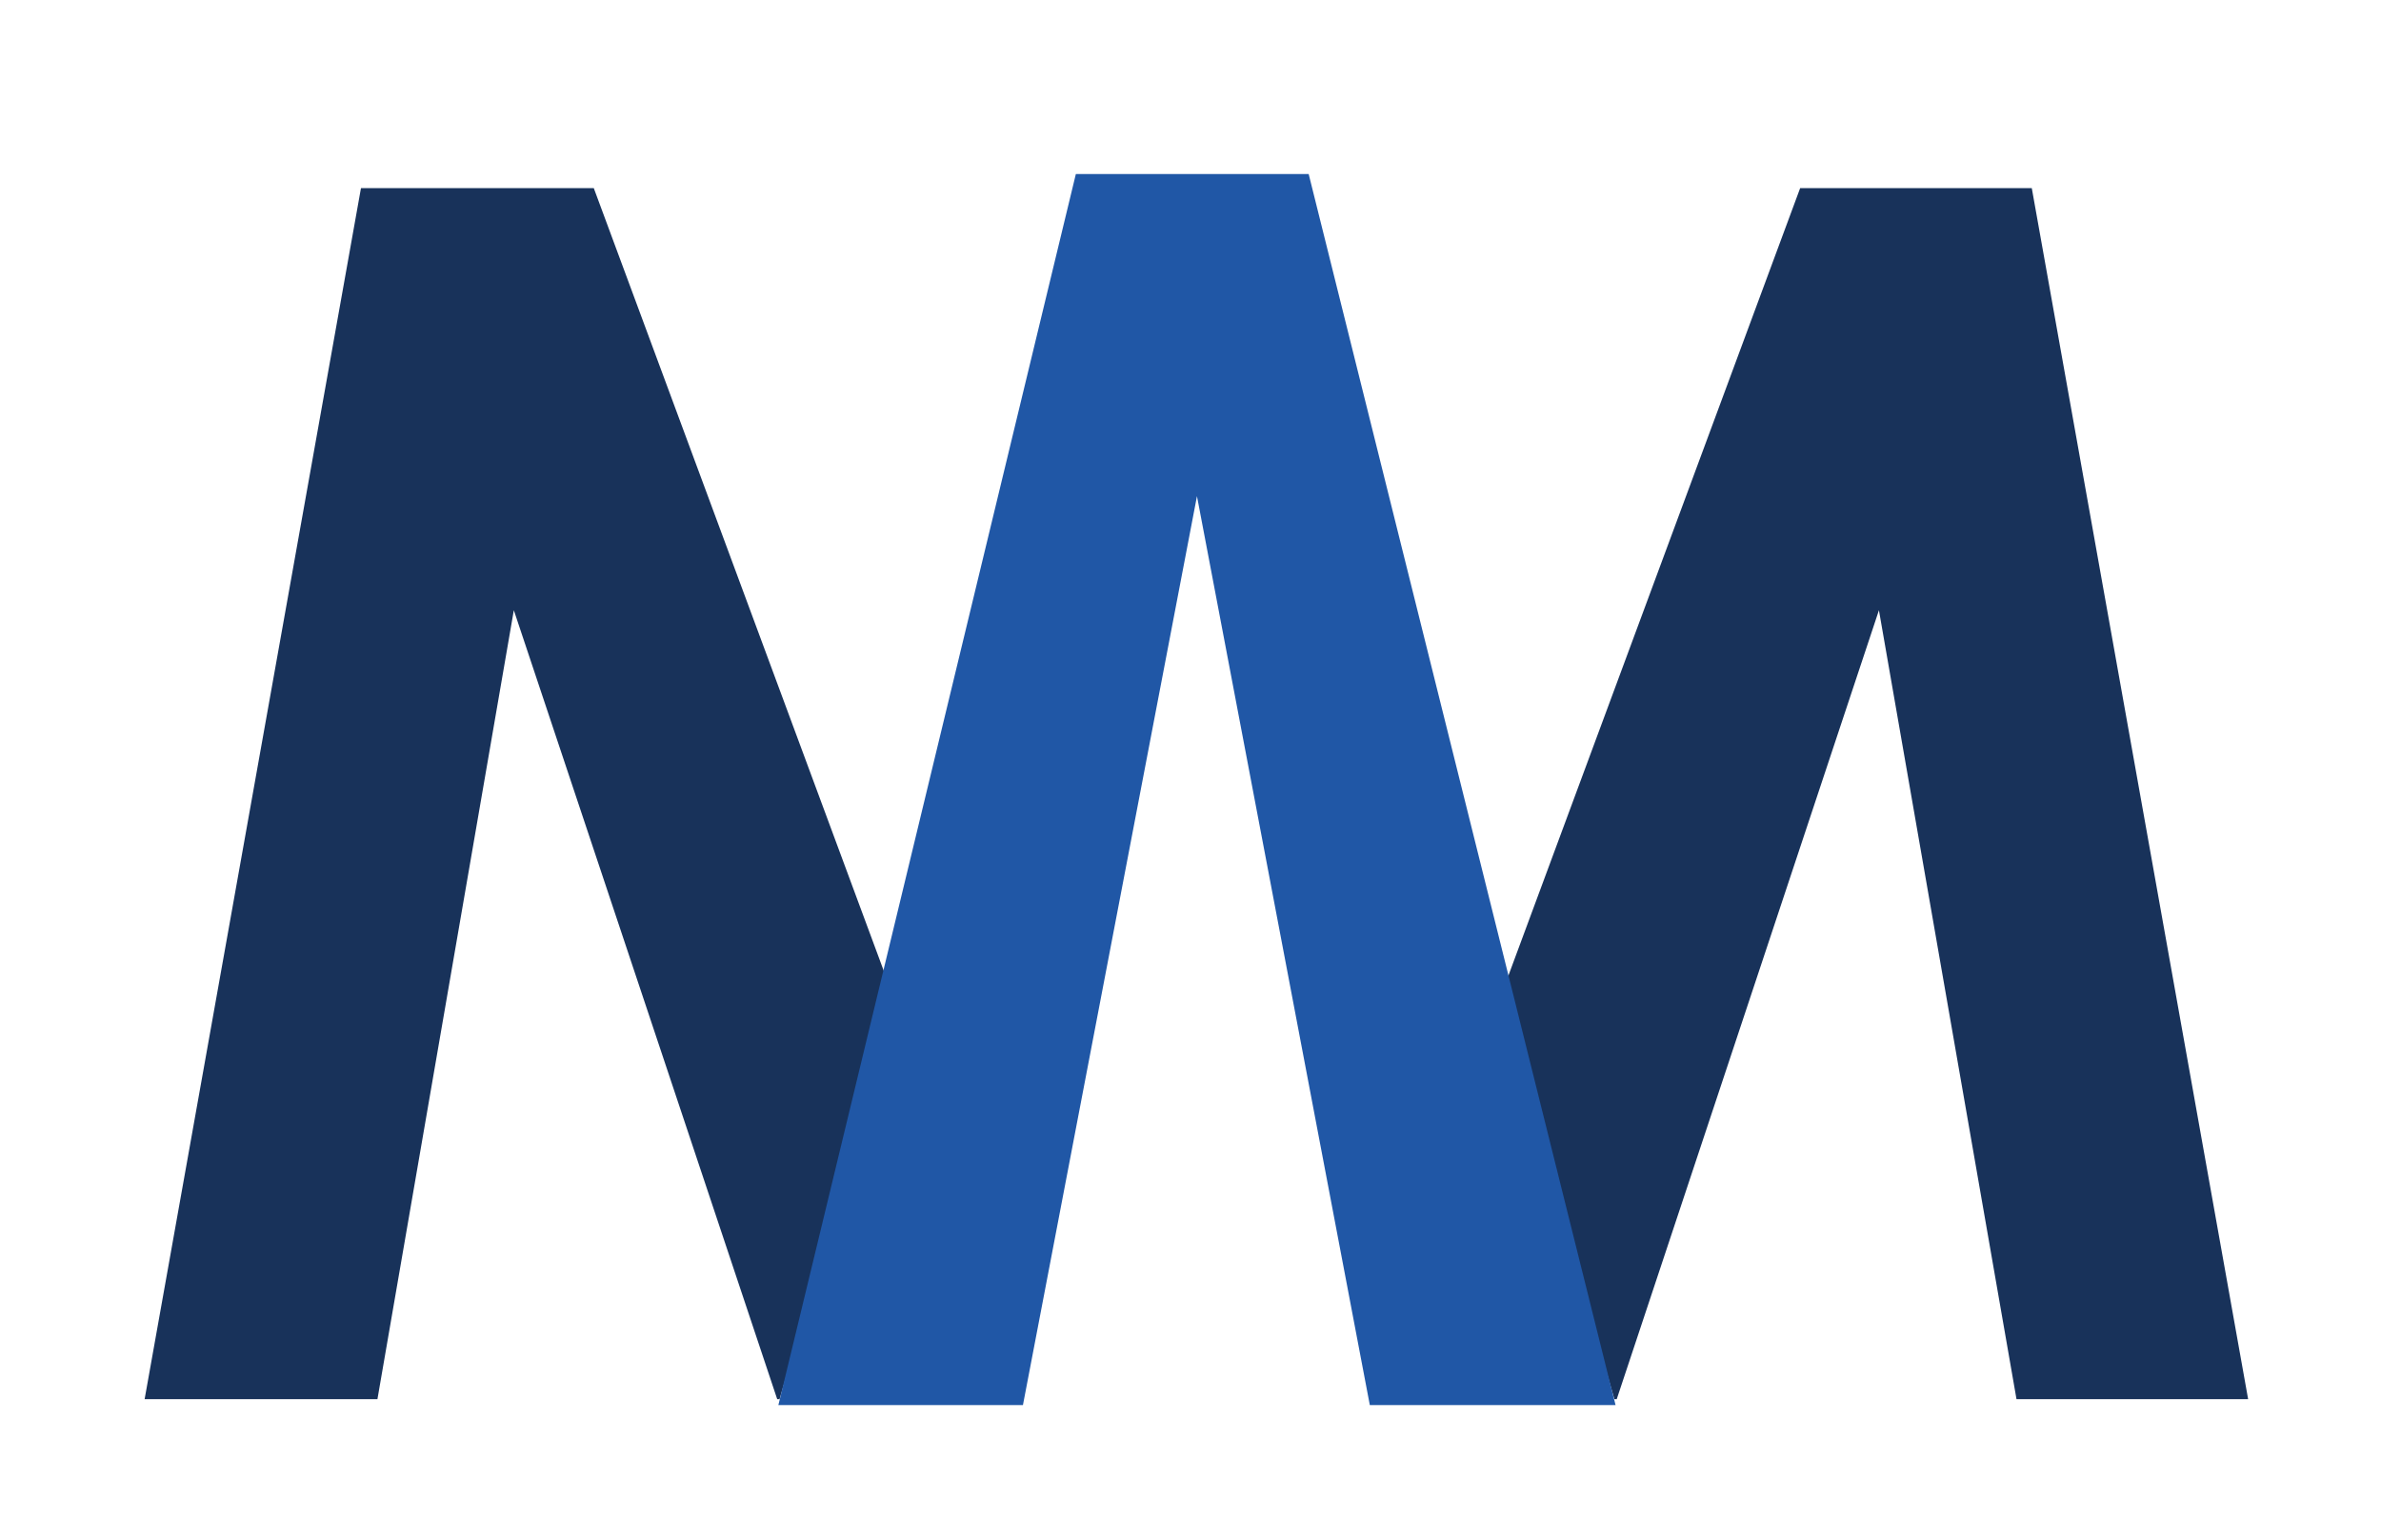 <?xml version="1.0" encoding="utf-8"?>
<!-- Generator: Adobe Illustrator 19.0.0, SVG Export Plug-In . SVG Version: 6.00 Build 0)  -->
<!DOCTYPE svg PUBLIC "-//W3C//DTD SVG 1.1//EN" "http://www.w3.org/Graphics/SVG/1.1/DTD/svg11.dtd">
<svg version="1.1" id="Layer_1" xmlns="http://www.w3.org/2000/svg" xmlns:xlink="http://www.w3.org/1999/xlink" x="0px" y="0px"
	 viewBox="-204 331 202.5 131" style="enable-background:new -204 331 202.5 131;" xml:space="preserve">
<style type="text/css">
	.st0{fill:#18325A;}
	.st1{fill:#2057A6;}
</style>
<g id="XMLID_1_">
	<polygon id="XMLID_53_" class="st0" points="-127.9,416.1 -153.5,347 -173.3,347 -191.7,450 -171.9,450 -160.3,382.9 -137.9,450 
		-137.7,450 -127.9,416.1 	"/>
	<polygon id="XMLID_5_" class="st0" points="-76.5,416.1 -50.9,347 -31.2,347 -12.8,450 -32.5,450 -44.2,382.9 -66.5,450 -66.7,450 
		-76.5,416.1 	"/>
	<polygon id="XMLID_3_" class="st1" points="-92.7,345.8 -96.1,345.8 -108.4,345.8 -112.5,345.8 -137.8,450.5 -137.8,450.5 
		-137.8,450.5 -137.8,450.5 -117.2,450.5 -117,450.5 -102.2,373.2 -87.5,450.5 -87.2,450.5 -66.7,450.5 -66.6,450.5 	"/>
</g>
</svg>
